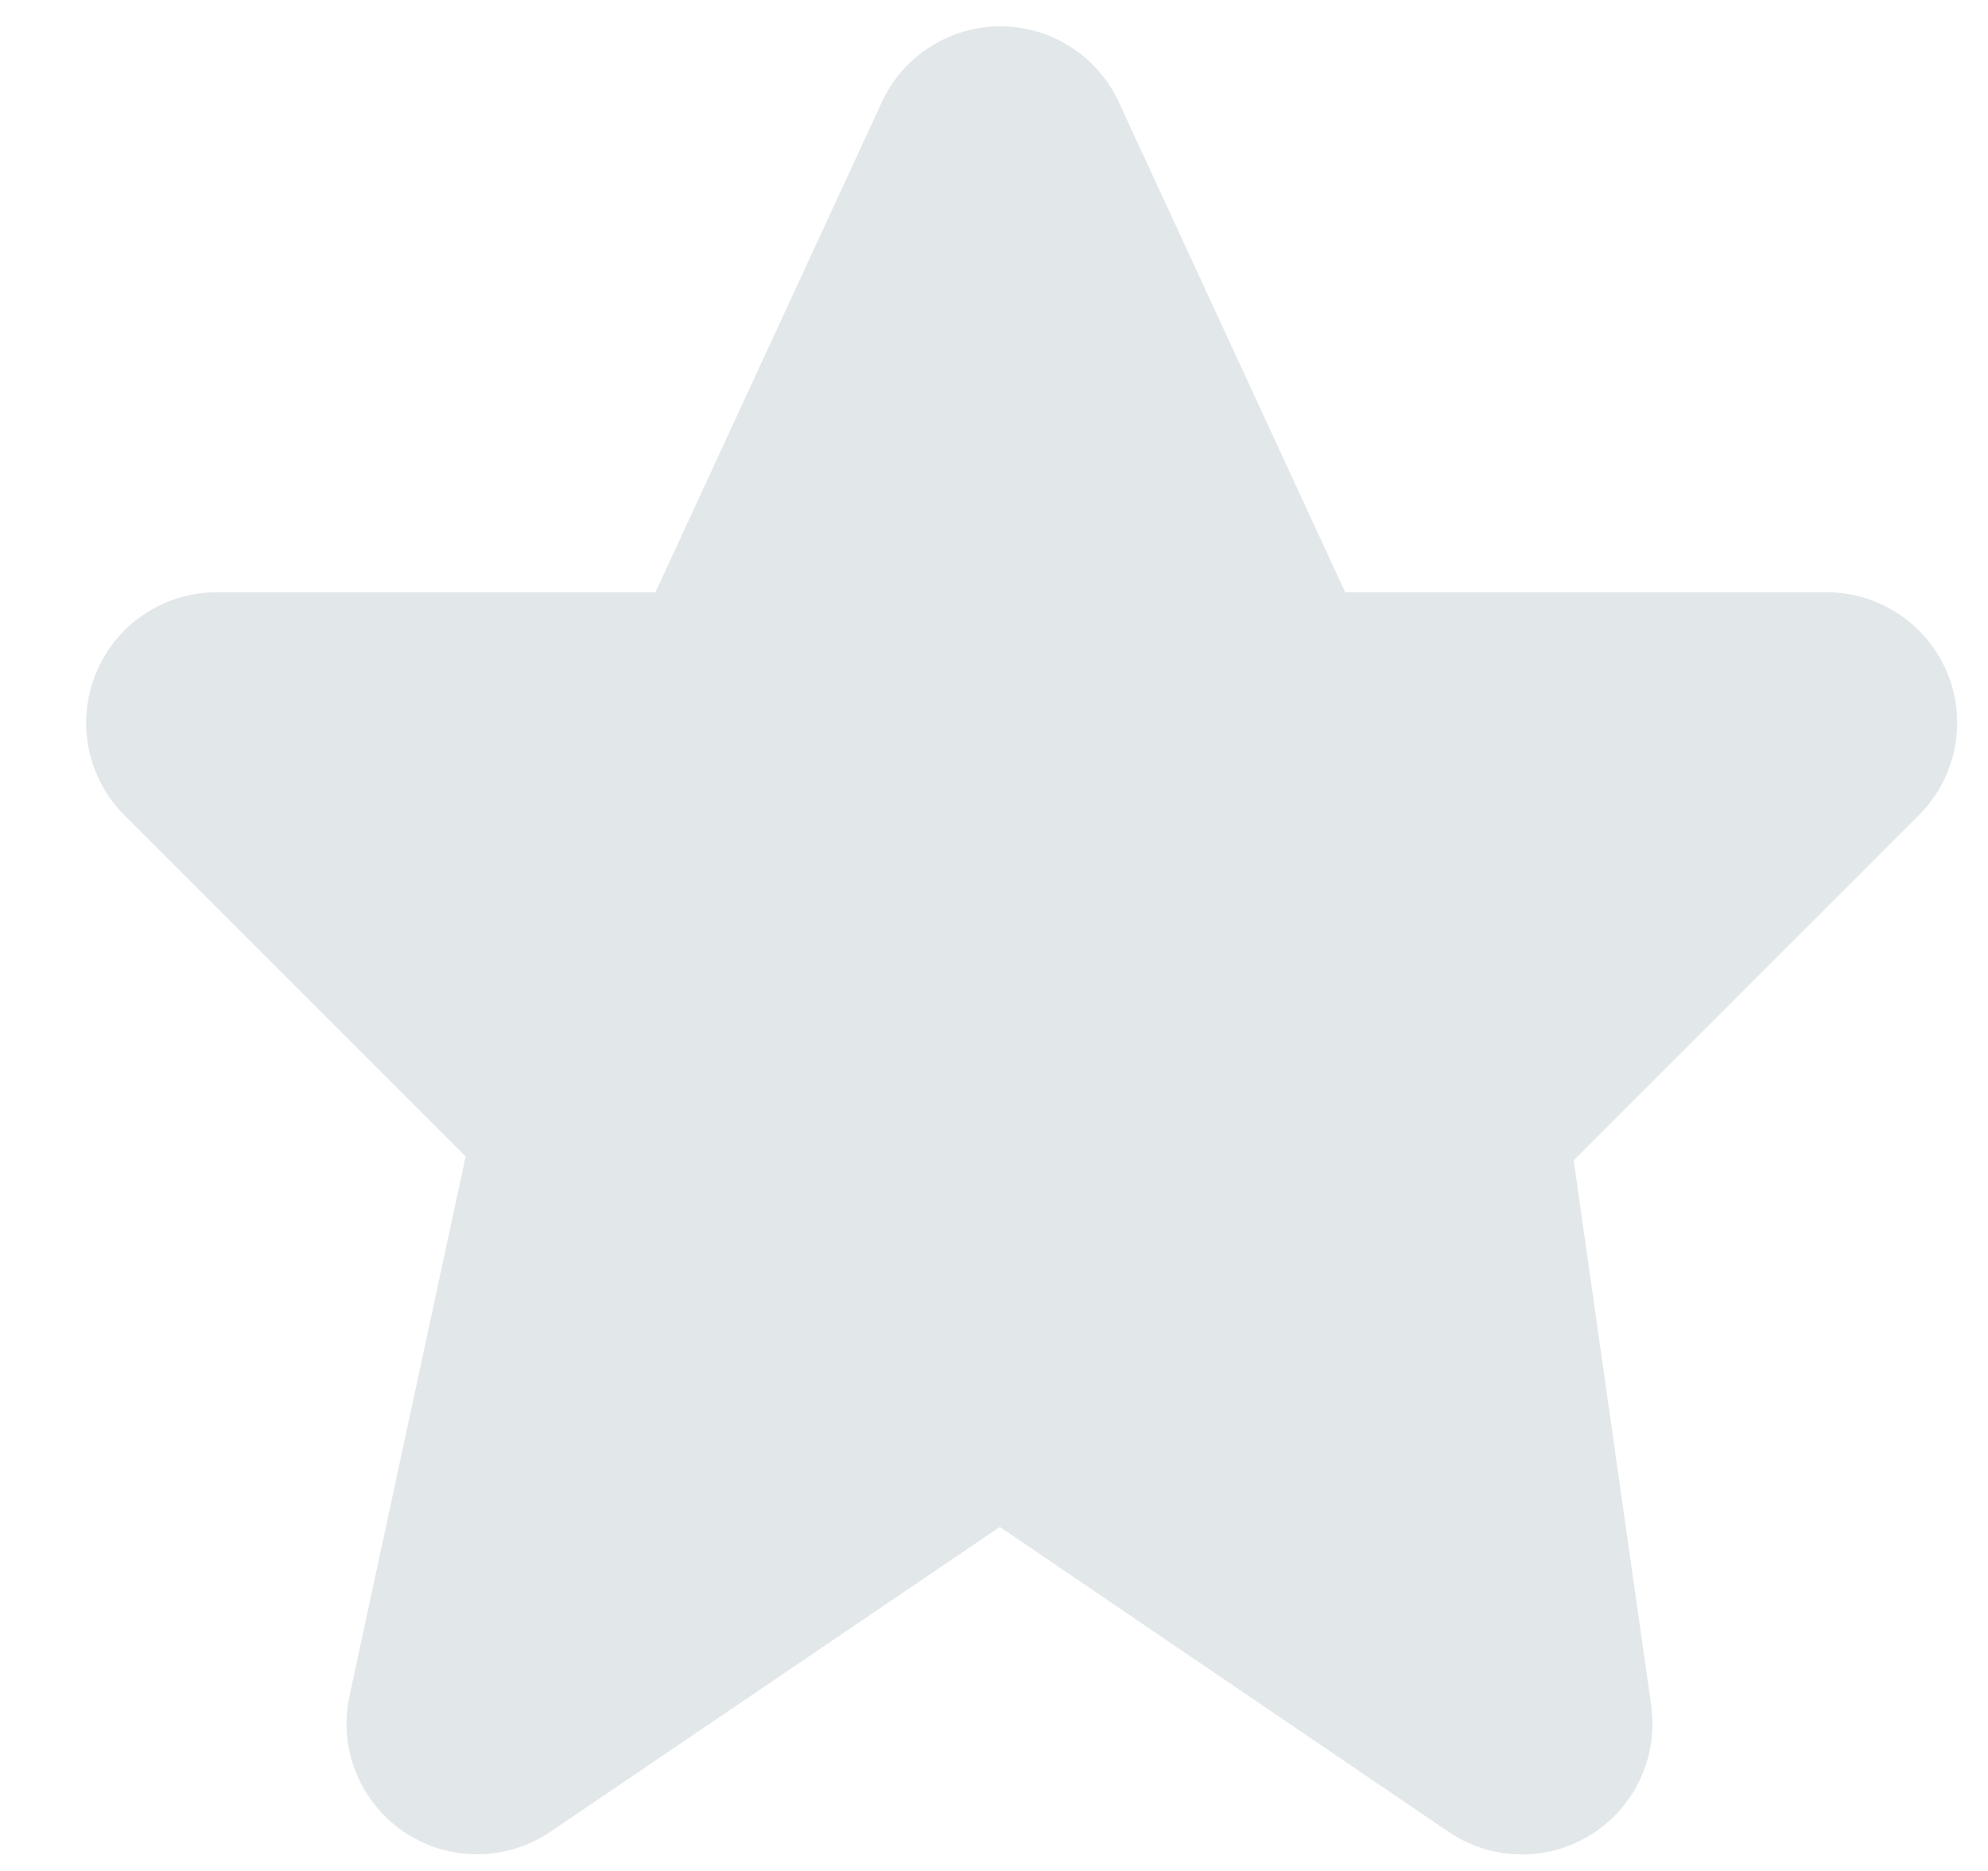 <svg width="17" height="16" viewBox="0 0 17 16" fill="none" xmlns="http://www.w3.org/2000/svg">
<path fill-rule="evenodd" clip-rule="evenodd" d="M8.554 0.225C8.119 0.225 7.724 0.478 7.541 0.873L5.605 5.065H1.852C1.401 5.065 0.994 5.337 0.822 5.754C0.649 6.171 0.744 6.652 1.063 6.971L3.982 9.89L2.988 14.507C2.892 14.953 3.078 15.412 3.456 15.667C3.835 15.922 4.331 15.921 4.708 15.664L8.55 13.058L12.385 15.664C12.751 15.914 13.229 15.924 13.604 15.69C13.98 15.456 14.182 15.023 14.12 14.585L13.457 9.923L16.413 6.967C16.729 6.648 16.823 6.171 16.652 5.755C16.48 5.34 16.077 5.068 15.628 5.065H11.503L9.567 0.873C9.384 0.478 8.989 0.225 8.554 0.225Z" fill="#E2E7EA"/>
</svg>

